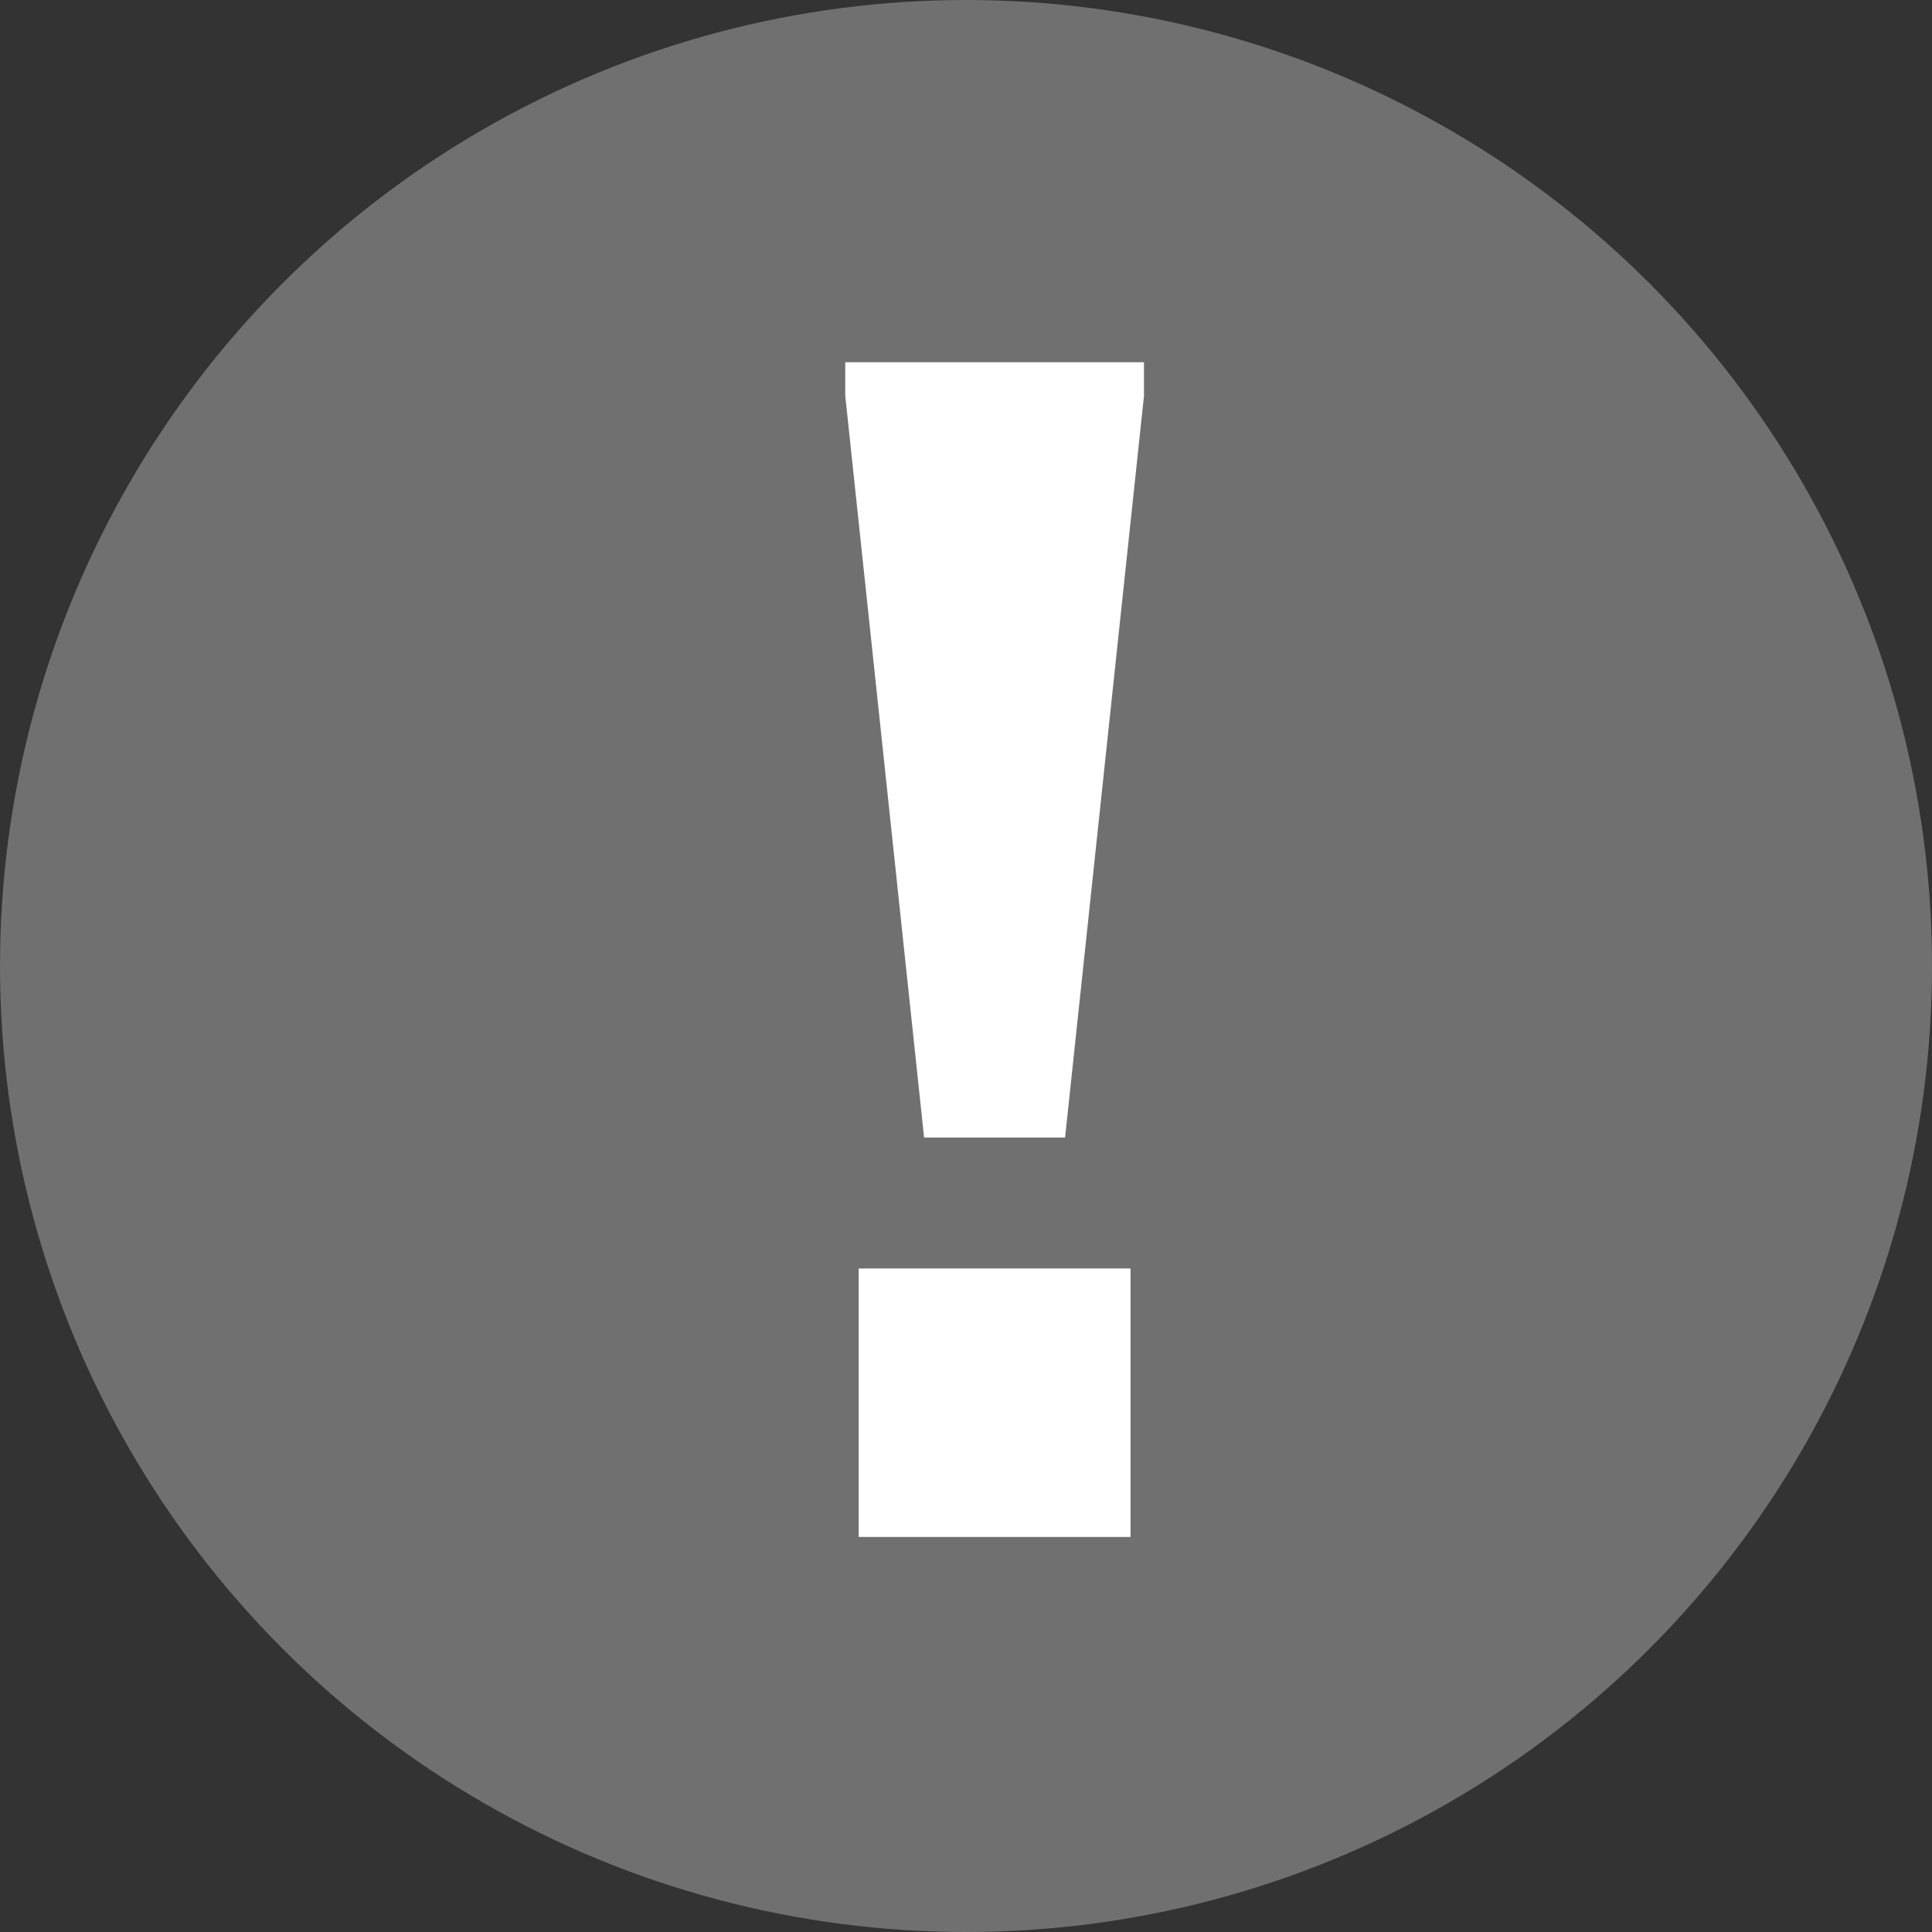 <svg width="32" height="32" viewBox="0 0 32 32" fill="none" xmlns="http://www.w3.org/2000/svg">
<rect x="0" y="0" width="32" height="32" fill="#333333" stroke="none"/>
<circle cx="16" cy="16" r="16" fill="white" fill-opacity="0.3"/>
<path d="M15.306 18.842L14 6.556V6H18.948V6.556L17.641 18.842H15.306ZM14.222 25.457V21.01H18.725V25.457H14.222Z" fill="white"/>
</svg>
